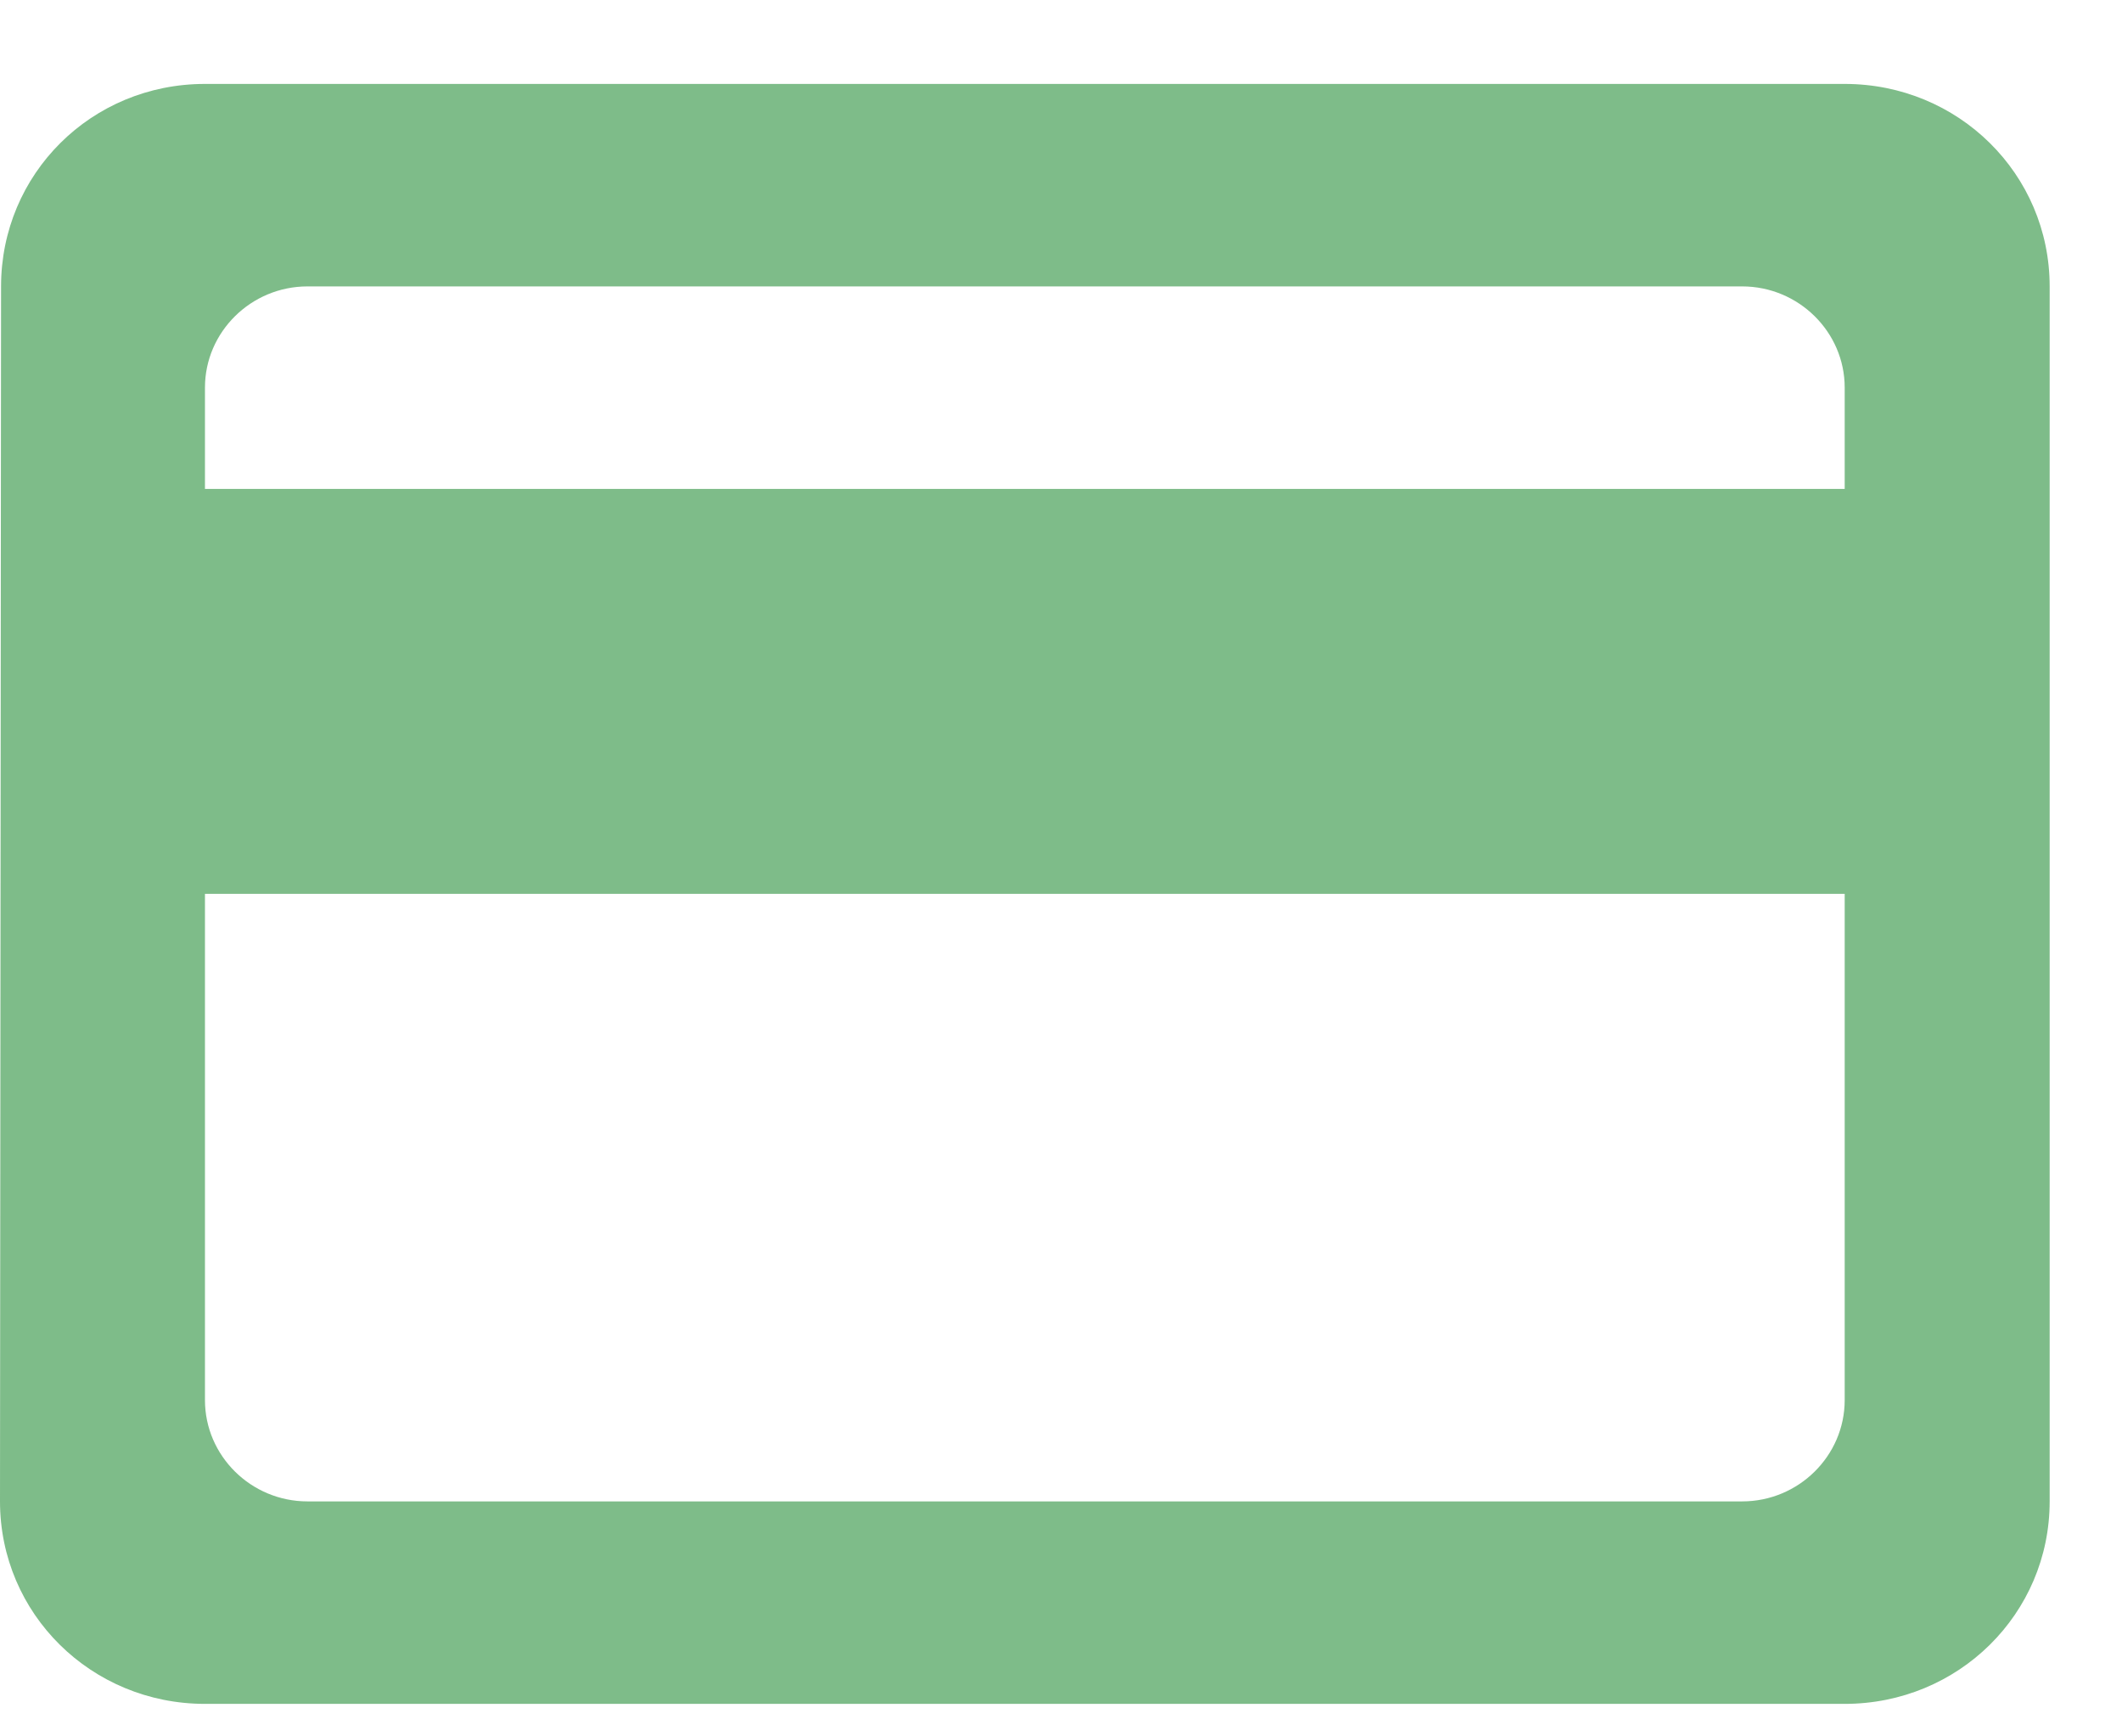 <?xml version="1.0" encoding="UTF-8"?> <svg xmlns="http://www.w3.org/2000/svg" width="22" height="18" viewBox="0 0 22 18" fill="none"><path fill-rule="evenodd" clip-rule="evenodd" d="M19.125 0.87H2.125C0.946 0.87 0.011 1.804 0.011 2.969L0 15.564C0 16.729 0.946 17.663 2.125 17.663H19.125C20.304 17.663 21.25 16.729 21.25 15.564V2.969C21.25 1.804 20.304 0.87 19.125 0.87ZM18.062 15.564H3.188C2.603 15.564 2.125 15.092 2.125 14.514V9.266H19.125V14.514C19.125 15.092 18.647 15.564 18.062 15.564ZM2.125 5.068H19.125V4.018C19.125 3.441 18.647 2.969 18.062 2.969H3.188C2.603 2.969 2.125 3.441 2.125 4.018V5.068Z" fill="#7EBC89"></path></svg> 